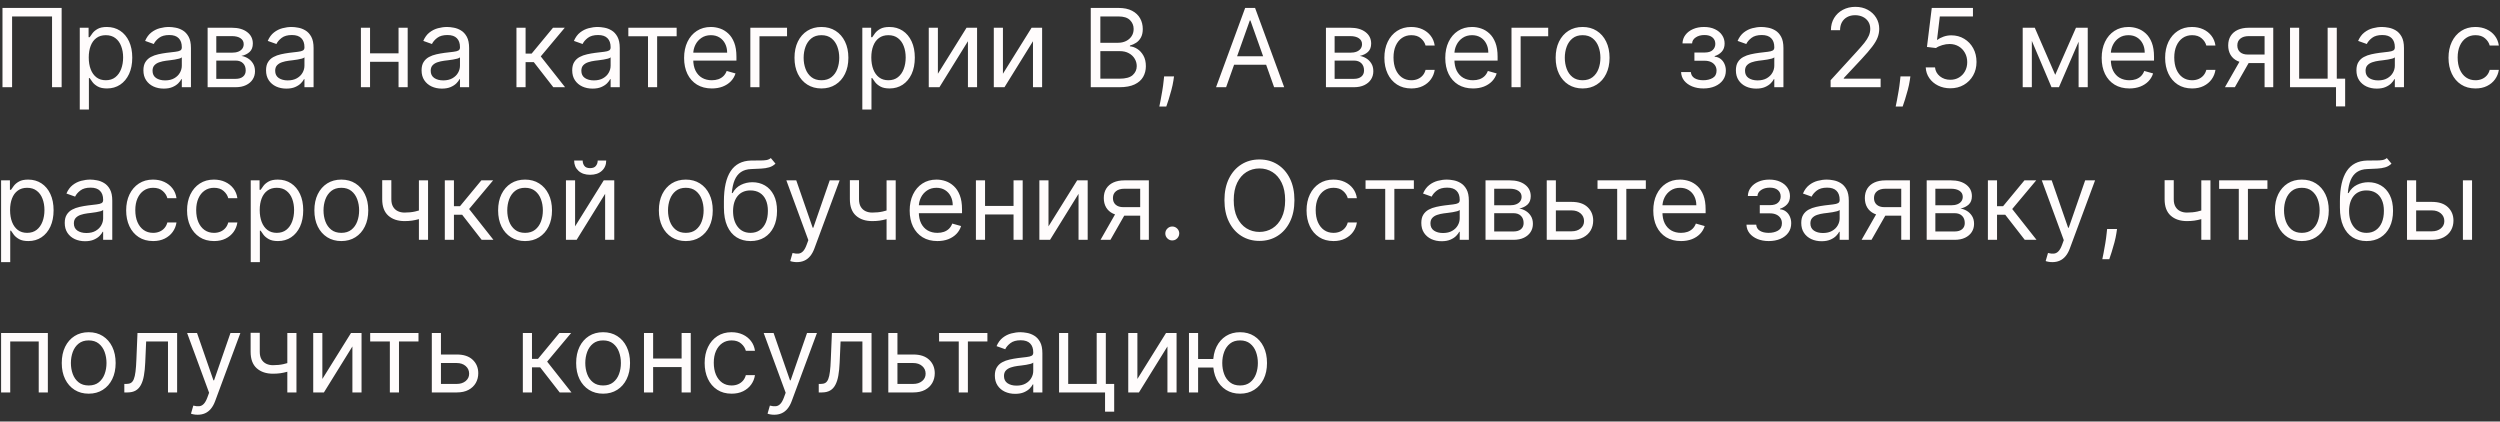 <?xml version="1.0" encoding="UTF-8"?> <svg xmlns="http://www.w3.org/2000/svg" width="344" height="58" viewBox="0 0 344 58" fill="none"><rect x="0" y="0" width="344" height="58" fill="#333333" stroke="none"/><path d="M8.482 1.091V12H7.161V2.263H1.663V12H0.342V1.091H8.482ZM10.976 15.068V3.818H12.19V5.118H12.339C12.432 4.976 12.56 4.795 12.723 4.575C12.89 4.351 13.128 4.152 13.437 3.978C13.749 3.8 14.172 3.712 14.704 3.712C15.393 3.712 16.001 3.884 16.526 4.228C17.052 4.573 17.462 5.061 17.757 5.693C18.051 6.325 18.199 7.071 18.199 7.93C18.199 8.797 18.051 9.548 17.757 10.184C17.462 10.816 17.053 11.306 16.532 11.654C16.009 11.998 15.408 12.171 14.726 12.171C14.2 12.171 13.779 12.084 13.463 11.909C13.147 11.732 12.904 11.531 12.734 11.307C12.563 11.08 12.432 10.892 12.339 10.743H12.233V15.068H10.976ZM12.212 7.909C12.212 8.527 12.302 9.072 12.483 9.544C12.664 10.013 12.929 10.381 13.277 10.647C13.625 10.91 14.051 11.041 14.555 11.041C15.081 11.041 15.519 10.903 15.871 10.626C16.226 10.345 16.492 9.969 16.67 9.496C16.851 9.021 16.942 8.491 16.942 7.909C16.942 7.334 16.853 6.815 16.675 6.354C16.501 5.888 16.237 5.521 15.882 5.251C15.53 4.978 15.088 4.841 14.555 4.841C14.044 4.841 13.614 4.971 13.266 5.23C12.918 5.485 12.655 5.844 12.478 6.306C12.3 6.764 12.212 7.298 12.212 7.909ZM22.524 12.192C22.006 12.192 21.535 12.094 21.113 11.899C20.69 11.7 20.354 11.414 20.106 11.041C19.857 10.665 19.733 10.21 19.733 9.678C19.733 9.209 19.825 8.829 20.01 8.538C20.195 8.243 20.441 8.012 20.75 7.845C21.059 7.678 21.4 7.554 21.773 7.472C22.149 7.387 22.528 7.32 22.908 7.27C23.405 7.206 23.808 7.158 24.117 7.126C24.429 7.091 24.657 7.032 24.799 6.95C24.944 6.869 25.017 6.727 25.017 6.524V6.482C25.017 5.956 24.873 5.548 24.585 5.256C24.301 4.965 23.87 4.82 23.291 4.82C22.691 4.82 22.22 4.951 21.88 5.214C21.539 5.477 21.299 5.757 21.16 6.055L19.967 5.629C20.18 5.132 20.464 4.745 20.82 4.468C21.178 4.188 21.569 3.992 21.991 3.882C22.418 3.768 22.837 3.712 23.248 3.712C23.511 3.712 23.813 3.744 24.154 3.808C24.498 3.868 24.831 3.994 25.15 4.186C25.473 4.377 25.741 4.667 25.954 5.054C26.168 5.441 26.274 5.96 26.274 6.609V12H25.017V10.892H24.953C24.868 11.07 24.726 11.26 24.527 11.462C24.328 11.664 24.064 11.837 23.733 11.979C23.403 12.121 23 12.192 22.524 12.192ZM22.716 11.062C23.213 11.062 23.632 10.965 23.973 10.77C24.317 10.574 24.577 10.322 24.751 10.013C24.928 9.704 25.017 9.379 25.017 9.038V7.888C24.964 7.952 24.846 8.01 24.665 8.064C24.488 8.113 24.282 8.158 24.047 8.197C23.817 8.232 23.591 8.264 23.371 8.293C23.154 8.317 22.979 8.339 22.844 8.357C22.517 8.399 22.212 8.468 21.927 8.564C21.647 8.657 21.42 8.797 21.246 8.985C21.075 9.17 20.99 9.422 20.99 9.741C20.99 10.178 21.151 10.508 21.475 10.732C21.801 10.952 22.215 11.062 22.716 11.062ZM28.569 12V3.818H31.914C32.794 3.818 33.494 4.017 34.012 4.415C34.531 4.812 34.79 5.338 34.79 5.991C34.79 6.489 34.643 6.874 34.348 7.147C34.053 7.417 33.675 7.6 33.213 7.696C33.515 7.739 33.808 7.845 34.092 8.016C34.38 8.186 34.618 8.42 34.806 8.719C34.994 9.013 35.088 9.376 35.088 9.805C35.088 10.224 34.982 10.599 34.769 10.929C34.556 11.26 34.25 11.521 33.853 11.712C33.455 11.904 32.979 12 32.425 12H28.569ZM29.762 10.849H32.425C32.858 10.849 33.197 10.746 33.443 10.54C33.688 10.335 33.81 10.054 33.81 9.699C33.81 9.276 33.688 8.944 33.443 8.703C33.197 8.458 32.858 8.335 32.425 8.335H29.762V10.849ZM29.762 7.249H31.914C32.251 7.249 32.541 7.202 32.782 7.11C33.023 7.014 33.208 6.879 33.336 6.705C33.467 6.528 33.533 6.318 33.533 6.077C33.533 5.732 33.389 5.462 33.102 5.267C32.814 5.068 32.418 4.969 31.914 4.969H29.762V7.249ZM39.399 12.192C38.881 12.192 38.41 12.094 37.987 11.899C37.565 11.7 37.229 11.414 36.981 11.041C36.732 10.665 36.608 10.21 36.608 9.678C36.608 9.209 36.7 8.829 36.885 8.538C37.069 8.243 37.316 8.012 37.625 7.845C37.934 7.678 38.275 7.554 38.648 7.472C39.024 7.387 39.403 7.32 39.783 7.27C40.28 7.206 40.683 7.158 40.992 7.126C41.304 7.091 41.532 7.032 41.674 6.95C41.819 6.869 41.892 6.727 41.892 6.524V6.482C41.892 5.956 41.748 5.548 41.461 5.256C41.176 4.965 40.745 4.82 40.166 4.82C39.566 4.82 39.095 4.951 38.755 5.214C38.414 5.477 38.174 5.757 38.035 6.055L36.842 5.629C37.055 5.132 37.339 4.745 37.694 4.468C38.053 4.188 38.444 3.992 38.866 3.882C39.292 3.768 39.712 3.712 40.123 3.712C40.386 3.712 40.688 3.744 41.029 3.808C41.373 3.868 41.706 3.994 42.025 4.186C42.348 4.377 42.616 4.667 42.83 5.054C43.042 5.441 43.149 5.96 43.149 6.609V12H41.892V10.892H41.828C41.743 11.07 41.601 11.26 41.402 11.462C41.203 11.664 40.938 11.837 40.608 11.979C40.278 12.121 39.875 12.192 39.399 12.192ZM39.591 11.062C40.088 11.062 40.507 10.965 40.848 10.77C41.192 10.574 41.452 10.322 41.626 10.013C41.803 9.704 41.892 9.379 41.892 9.038V7.888C41.839 7.952 41.721 8.01 41.54 8.064C41.363 8.113 41.157 8.158 40.922 8.197C40.692 8.232 40.466 8.264 40.246 8.293C40.029 8.317 39.854 8.339 39.719 8.357C39.392 8.399 39.087 8.468 38.803 8.564C38.522 8.657 38.295 8.797 38.121 8.985C37.95 9.17 37.865 9.422 37.865 9.741C37.865 10.178 38.026 10.508 38.35 10.732C38.676 10.952 39.09 11.062 39.591 11.062ZM55.138 7.334V8.506H50.621V7.334H55.138ZM50.919 3.818V12H49.662V3.818H50.919ZM56.097 3.818V12H54.84V3.818H56.097ZM60.8 12.192C60.282 12.192 59.811 12.094 59.389 11.899C58.966 11.7 58.631 11.414 58.382 11.041C58.133 10.665 58.009 10.21 58.009 9.678C58.009 9.209 58.102 8.829 58.286 8.538C58.471 8.243 58.718 8.012 59.027 7.845C59.336 7.678 59.676 7.554 60.049 7.472C60.426 7.387 60.804 7.32 61.184 7.27C61.681 7.206 62.084 7.158 62.393 7.126C62.706 7.091 62.933 7.032 63.075 6.95C63.221 6.869 63.293 6.727 63.293 6.524V6.482C63.293 5.956 63.15 5.548 62.862 5.256C62.578 4.965 62.146 4.82 61.568 4.82C60.967 4.82 60.497 4.951 60.156 5.214C59.815 5.477 59.575 5.757 59.437 6.055L58.244 5.629C58.457 5.132 58.741 4.745 59.096 4.468C59.455 4.188 59.845 3.992 60.268 3.882C60.694 3.768 61.113 3.712 61.525 3.712C61.788 3.712 62.09 3.744 62.43 3.808C62.775 3.868 63.107 3.994 63.426 4.186C63.75 4.377 64.018 4.667 64.231 5.054C64.444 5.441 64.55 5.96 64.55 6.609V12H63.293V10.892H63.229C63.144 11.07 63.002 11.26 62.803 11.462C62.604 11.664 62.34 11.837 62.01 11.979C61.679 12.121 61.276 12.192 60.8 12.192ZM60.992 11.062C61.489 11.062 61.908 10.965 62.249 10.77C62.594 10.574 62.853 10.322 63.027 10.013C63.205 9.704 63.293 9.379 63.293 9.038V7.888C63.24 7.952 63.123 8.01 62.942 8.064C62.764 8.113 62.558 8.158 62.324 8.197C62.093 8.232 61.867 8.264 61.647 8.293C61.431 8.317 61.255 8.339 61.12 8.357C60.793 8.399 60.488 8.468 60.204 8.564C59.923 8.657 59.696 8.797 59.522 8.985C59.352 9.17 59.266 9.422 59.266 9.741C59.266 10.178 59.428 10.508 59.751 10.732C60.078 10.952 60.492 11.062 60.992 11.062ZM71.064 12V3.818H72.321V7.376H73.152L76.092 3.818H77.711L74.409 7.76L77.754 12H76.135L73.45 8.548H72.321V12H71.064ZM81.528 12.192C81.01 12.192 80.539 12.094 80.116 11.899C79.694 11.7 79.358 11.414 79.11 11.041C78.861 10.665 78.737 10.21 78.737 9.678C78.737 9.209 78.829 8.829 79.014 8.538C79.198 8.243 79.445 8.012 79.754 7.845C80.063 7.678 80.404 7.554 80.777 7.472C81.153 7.387 81.531 7.32 81.912 7.27C82.409 7.206 82.812 7.158 83.121 7.126C83.433 7.091 83.66 7.032 83.802 6.95C83.948 6.869 84.021 6.727 84.021 6.524V6.482C84.021 5.956 83.877 5.548 83.589 5.256C83.305 4.965 82.874 4.82 82.295 4.82C81.695 4.82 81.224 4.951 80.883 5.214C80.543 5.477 80.303 5.757 80.164 6.055L78.971 5.629C79.184 5.132 79.468 4.745 79.823 4.468C80.182 4.188 80.573 3.992 80.995 3.882C81.421 3.768 81.841 3.712 82.252 3.712C82.515 3.712 82.817 3.744 83.158 3.808C83.502 3.868 83.834 3.994 84.154 4.186C84.477 4.377 84.745 4.667 84.958 5.054C85.171 5.441 85.278 5.96 85.278 6.609V12H84.021V10.892H83.957C83.872 11.07 83.73 11.26 83.531 11.462C83.332 11.664 83.067 11.837 82.737 11.979C82.407 12.121 82.004 12.192 81.528 12.192ZM81.72 11.062C82.217 11.062 82.636 10.965 82.977 10.77C83.321 10.574 83.581 10.322 83.754 10.013C83.932 9.704 84.021 9.379 84.021 9.038V7.888C83.968 7.952 83.85 8.01 83.669 8.064C83.492 8.113 83.286 8.158 83.051 8.197C82.821 8.232 82.595 8.264 82.375 8.293C82.158 8.317 81.983 8.339 81.848 8.357C81.521 8.399 81.216 8.468 80.931 8.564C80.651 8.657 80.424 8.797 80.25 8.985C80.079 9.17 79.994 9.422 79.994 9.741C79.994 10.178 80.156 10.508 80.479 10.732C80.805 10.952 81.219 11.062 81.72 11.062ZM86.459 4.99V3.818H93.107V4.99H90.422V12H89.165V4.99H86.459ZM97.946 12.171C97.158 12.171 96.478 11.996 95.906 11.648C95.338 11.297 94.899 10.807 94.59 10.178C94.285 9.546 94.132 8.811 94.132 7.973C94.132 7.135 94.285 6.396 94.59 5.757C94.899 5.114 95.329 4.614 95.879 4.255C96.433 3.893 97.08 3.712 97.818 3.712C98.245 3.712 98.665 3.783 99.081 3.925C99.496 4.067 99.874 4.298 100.215 4.617C100.556 4.933 100.828 5.352 101.03 5.874C101.233 6.396 101.334 7.039 101.334 7.803V8.335H95.027V7.249H100.056C100.056 6.787 99.963 6.375 99.779 6.013C99.597 5.651 99.338 5.365 99.001 5.155C98.667 4.946 98.273 4.841 97.818 4.841C97.318 4.841 96.884 4.965 96.519 5.214C96.156 5.459 95.878 5.778 95.682 6.173C95.487 6.567 95.389 6.989 95.389 7.44V8.165C95.389 8.783 95.496 9.306 95.709 9.736C95.926 10.162 96.226 10.487 96.609 10.711C96.993 10.931 97.438 11.041 97.946 11.041C98.276 11.041 98.575 10.995 98.841 10.903C99.111 10.807 99.344 10.665 99.539 10.477C99.734 10.285 99.885 10.047 99.992 9.763L101.206 10.104C101.078 10.516 100.863 10.878 100.562 11.19C100.26 11.499 99.887 11.741 99.443 11.915C98.999 12.085 98.5 12.171 97.946 12.171ZM108.296 3.818V4.99H104.503V12H103.246V3.818H108.296ZM113.03 12.171C112.291 12.171 111.643 11.995 111.086 11.643C110.532 11.291 110.099 10.8 109.786 10.168C109.477 9.536 109.323 8.797 109.323 7.952C109.323 7.099 109.477 6.355 109.786 5.72C110.099 5.084 110.532 4.591 111.086 4.239C111.643 3.887 112.291 3.712 113.03 3.712C113.769 3.712 114.415 3.887 114.969 4.239C115.527 4.591 115.96 5.084 116.269 5.72C116.581 6.355 116.737 7.099 116.737 7.952C116.737 8.797 116.581 9.536 116.269 10.168C115.96 10.8 115.527 11.291 114.969 11.643C114.415 11.995 113.769 12.171 113.03 12.171ZM113.03 11.041C113.591 11.041 114.053 10.897 114.415 10.61C114.777 10.322 115.045 9.944 115.219 9.475C115.393 9.006 115.48 8.499 115.48 7.952C115.48 7.405 115.393 6.895 115.219 6.423C115.045 5.951 114.777 5.569 114.415 5.278C114.053 4.987 113.591 4.841 113.03 4.841C112.469 4.841 112.007 4.987 111.645 5.278C111.283 5.569 111.015 5.951 110.841 6.423C110.667 6.895 110.58 7.405 110.58 7.952C110.58 8.499 110.667 9.006 110.841 9.475C111.015 9.944 111.283 10.322 111.645 10.61C112.007 10.897 112.469 11.041 113.03 11.041ZM118.656 15.068V3.818H119.871V5.118H120.02C120.112 4.976 120.24 4.795 120.404 4.575C120.57 4.351 120.808 4.152 121.117 3.978C121.43 3.8 121.852 3.712 122.385 3.712C123.074 3.712 123.681 3.884 124.207 4.228C124.732 4.573 125.143 5.061 125.437 5.693C125.732 6.325 125.879 7.071 125.879 7.93C125.879 8.797 125.732 9.548 125.437 10.184C125.143 10.816 124.734 11.306 124.212 11.654C123.69 11.998 123.088 12.171 122.406 12.171C121.881 12.171 121.46 12.084 121.144 11.909C120.828 11.732 120.585 11.531 120.414 11.307C120.244 11.08 120.112 10.892 120.02 10.743H119.914V15.068H118.656ZM119.892 7.909C119.892 8.527 119.983 9.072 120.164 9.544C120.345 10.013 120.61 10.381 120.958 10.647C121.306 10.91 121.732 11.041 122.236 11.041C122.762 11.041 123.2 10.903 123.552 10.626C123.907 10.345 124.173 9.969 124.351 9.496C124.532 9.021 124.622 8.491 124.622 7.909C124.622 7.334 124.534 6.815 124.356 6.354C124.182 5.888 123.917 5.521 123.562 5.251C123.211 4.978 122.769 4.841 122.236 4.841C121.725 4.841 121.295 4.971 120.947 5.23C120.599 5.485 120.336 5.844 120.159 6.306C119.981 6.764 119.892 7.298 119.892 7.909ZM129.054 10.146L132.996 3.818H134.445V12H133.188V5.672L129.267 12H127.797V3.818H129.054V10.146ZM138.004 10.146L141.946 3.818H143.395V12H142.138V5.672L138.217 12H136.747V3.818H138.004V10.146ZM150.087 12V1.091H153.901C154.661 1.091 155.287 1.222 155.781 1.485C156.275 1.744 156.642 2.094 156.884 2.534C157.125 2.971 157.246 3.456 157.246 3.989C157.246 4.457 157.162 4.844 156.995 5.15C156.832 5.455 156.615 5.697 156.346 5.874C156.079 6.052 155.79 6.183 155.477 6.268V6.375C155.811 6.396 156.147 6.513 156.484 6.727C156.821 6.94 157.104 7.245 157.331 7.643C157.558 8.04 157.672 8.527 157.672 9.102C157.672 9.649 157.548 10.141 157.299 10.578C157.05 11.015 156.658 11.361 156.122 11.617C155.586 11.872 154.888 12 154.028 12H150.087ZM151.408 10.828H154.028C154.891 10.828 155.504 10.661 155.866 10.327C156.232 9.99 156.415 9.582 156.415 9.102C156.415 8.733 156.321 8.392 156.132 8.08C155.944 7.763 155.676 7.511 155.328 7.323C154.98 7.131 154.568 7.036 154.092 7.036H151.408V10.828ZM151.408 5.885H153.858C154.256 5.885 154.614 5.807 154.934 5.651C155.257 5.494 155.513 5.274 155.701 4.99C155.893 4.706 155.989 4.372 155.989 3.989C155.989 3.509 155.822 3.103 155.488 2.769C155.154 2.431 154.625 2.263 153.901 2.263H151.408V5.885ZM161.547 10.508L161.462 11.084C161.401 11.489 161.309 11.922 161.185 12.383C161.064 12.845 160.938 13.28 160.807 13.689C160.675 14.097 160.567 14.422 160.482 14.663H159.523C159.569 14.436 159.629 14.136 159.704 13.763C159.779 13.39 159.853 12.973 159.928 12.511C160.006 12.053 160.07 11.585 160.119 11.105L160.183 10.508H161.547ZM168.713 12H167.328L171.334 1.091H172.697L176.703 12H175.318L172.058 2.817H171.973L168.713 12ZM169.224 7.739H174.807V8.911H169.224V7.739ZM182.45 12V3.818H185.796C186.676 3.818 187.376 4.017 187.894 4.415C188.413 4.812 188.672 5.338 188.672 5.991C188.672 6.489 188.525 6.874 188.23 7.147C187.935 7.417 187.557 7.6 187.095 7.696C187.397 7.739 187.69 7.845 187.974 8.016C188.262 8.186 188.5 8.42 188.688 8.719C188.876 9.013 188.97 9.376 188.97 9.805C188.97 10.224 188.864 10.599 188.651 10.929C188.438 11.26 188.132 11.521 187.734 11.712C187.337 11.904 186.861 12 186.307 12H182.45ZM183.644 10.849H186.307C186.74 10.849 187.079 10.746 187.324 10.54C187.569 10.335 187.692 10.054 187.692 9.699C187.692 9.276 187.569 8.944 187.324 8.703C187.079 8.458 186.74 8.335 186.307 8.335H183.644V10.849ZM183.644 7.249H185.796C186.133 7.249 186.422 7.202 186.664 7.11C186.905 7.014 187.09 6.879 187.218 6.705C187.349 6.528 187.415 6.318 187.415 6.077C187.415 5.732 187.271 5.462 186.983 5.267C186.696 5.068 186.3 4.969 185.796 4.969H183.644V7.249ZM194.197 12.171C193.43 12.171 192.77 11.989 192.216 11.627C191.662 11.265 191.235 10.766 190.937 10.13C190.639 9.495 190.49 8.768 190.49 7.952C190.49 7.121 190.642 6.387 190.948 5.752C191.257 5.113 191.686 4.614 192.237 4.255C192.791 3.893 193.437 3.712 194.176 3.712C194.751 3.712 195.27 3.818 195.731 4.031C196.193 4.244 196.571 4.543 196.866 4.926C197.161 5.31 197.343 5.757 197.414 6.268H196.157C196.061 5.896 195.848 5.565 195.518 5.278C195.191 4.987 194.751 4.841 194.197 4.841C193.707 4.841 193.277 4.969 192.908 5.224C192.542 5.477 192.256 5.833 192.05 6.295C191.848 6.753 191.747 7.291 191.747 7.909C191.747 8.541 191.846 9.092 192.045 9.56C192.248 10.029 192.532 10.393 192.897 10.652C193.267 10.912 193.7 11.041 194.197 11.041C194.524 11.041 194.82 10.984 195.087 10.871C195.353 10.757 195.578 10.594 195.763 10.381C195.948 10.168 196.079 9.912 196.157 9.614H197.414C197.343 10.097 197.168 10.532 196.887 10.919C196.61 11.302 196.243 11.608 195.784 11.835C195.33 12.059 194.801 12.171 194.197 12.171ZM202.683 12.171C201.894 12.171 201.214 11.996 200.642 11.648C200.074 11.297 199.636 10.807 199.327 10.178C199.021 9.546 198.869 8.811 198.869 7.973C198.869 7.135 199.021 6.396 199.327 5.757C199.636 5.114 200.065 4.614 200.616 4.255C201.17 3.893 201.816 3.712 202.555 3.712C202.981 3.712 203.402 3.783 203.817 3.925C204.233 4.067 204.611 4.298 204.952 4.617C205.293 4.933 205.564 5.352 205.767 5.874C205.969 6.396 206.07 7.039 206.07 7.803V8.335H199.763V7.249H204.792C204.792 6.787 204.7 6.375 204.515 6.013C204.334 5.651 204.075 5.365 203.737 5.155C203.403 4.946 203.009 4.841 202.555 4.841C202.054 4.841 201.621 4.965 201.255 5.214C200.893 5.459 200.614 5.778 200.419 6.173C200.223 6.567 200.126 6.989 200.126 7.44V8.165C200.126 8.783 200.232 9.306 200.445 9.736C200.662 10.162 200.962 10.487 201.346 10.711C201.729 10.931 202.175 11.041 202.683 11.041C203.013 11.041 203.311 10.995 203.577 10.903C203.847 10.807 204.08 10.665 204.275 10.477C204.471 10.285 204.621 10.047 204.728 9.763L205.942 10.104C205.815 10.516 205.6 10.878 205.298 11.19C204.996 11.499 204.623 11.741 204.179 11.915C203.735 12.085 203.237 12.171 202.683 12.171ZM213.032 3.818V4.99H209.24V12H207.983V3.818H213.032ZM217.766 12.171C217.028 12.171 216.38 11.995 215.822 11.643C215.268 11.291 214.835 10.8 214.522 10.168C214.214 9.536 214.059 8.797 214.059 7.952C214.059 7.099 214.214 6.355 214.522 5.72C214.835 5.084 215.268 4.591 215.822 4.239C216.38 3.887 217.028 3.712 217.766 3.712C218.505 3.712 219.151 3.887 219.705 4.239C220.263 4.591 220.696 5.084 221.005 5.72C221.318 6.355 221.474 7.099 221.474 7.952C221.474 8.797 221.318 9.536 221.005 10.168C220.696 10.8 220.263 11.291 219.705 11.643C219.151 11.995 218.505 12.171 217.766 12.171ZM217.766 11.041C218.328 11.041 218.789 10.897 219.151 10.61C219.514 10.322 219.782 9.944 219.956 9.475C220.13 9.006 220.217 8.499 220.217 7.952C220.217 7.405 220.13 6.895 219.956 6.423C219.782 5.951 219.514 5.569 219.151 5.278C218.789 4.987 218.328 4.841 217.766 4.841C217.205 4.841 216.744 4.987 216.381 5.278C216.019 5.569 215.751 5.951 215.577 6.423C215.403 6.895 215.316 7.405 215.316 7.952C215.316 8.499 215.403 9.006 215.577 9.475C215.751 9.944 216.019 10.322 216.381 10.61C216.744 10.897 217.205 11.041 217.766 11.041ZM231.319 9.912H232.661C232.69 10.281 232.857 10.562 233.162 10.754C233.471 10.945 233.872 11.041 234.366 11.041C234.87 11.041 235.301 10.938 235.66 10.732C236.019 10.523 236.198 10.185 236.198 9.72C236.198 9.447 236.131 9.209 235.996 9.006C235.861 8.8 235.671 8.641 235.426 8.527C235.181 8.413 234.891 8.357 234.558 8.357H233.151V7.227H234.558C235.058 7.227 235.428 7.114 235.665 6.886C235.907 6.659 236.028 6.375 236.028 6.034C236.028 5.668 235.898 5.375 235.639 5.155C235.38 4.931 235.012 4.82 234.536 4.82C234.057 4.82 233.657 4.928 233.338 5.145C233.018 5.358 232.849 5.633 232.832 5.97H231.511C231.525 5.53 231.66 5.141 231.915 4.804C232.171 4.463 232.519 4.196 232.96 4.005C233.4 3.809 233.904 3.712 234.472 3.712C235.048 3.712 235.547 3.813 235.969 4.015C236.395 4.214 236.724 4.486 236.955 4.83C237.189 5.171 237.306 5.558 237.306 5.991C237.306 6.453 237.176 6.826 236.917 7.11C236.658 7.394 236.333 7.597 235.942 7.717V7.803C236.251 7.824 236.52 7.923 236.747 8.101C236.978 8.275 237.157 8.504 237.285 8.788C237.413 9.069 237.477 9.379 237.477 9.72C237.477 10.217 237.343 10.651 237.077 11.02C236.811 11.386 236.445 11.67 235.98 11.872C235.515 12.071 234.984 12.171 234.387 12.171C233.808 12.171 233.29 12.076 232.832 11.888C232.374 11.696 232.01 11.432 231.74 11.095C231.473 10.754 231.333 10.359 231.319 9.912ZM241.65 12.192C241.132 12.192 240.661 12.094 240.238 11.899C239.816 11.7 239.48 11.414 239.232 11.041C238.983 10.665 238.859 10.21 238.859 9.678C238.859 9.209 238.951 8.829 239.136 8.538C239.32 8.243 239.567 8.012 239.876 7.845C240.185 7.678 240.526 7.554 240.899 7.472C241.275 7.387 241.654 7.32 242.034 7.27C242.531 7.206 242.934 7.158 243.243 7.126C243.555 7.091 243.782 7.032 243.925 6.95C244.07 6.869 244.143 6.727 244.143 6.524V6.482C244.143 5.956 243.999 5.548 243.711 5.256C243.427 4.965 242.996 4.82 242.417 4.82C241.817 4.82 241.346 4.951 241.006 5.214C240.665 5.477 240.425 5.757 240.286 6.055L239.093 5.629C239.306 5.132 239.59 4.745 239.945 4.468C240.304 4.188 240.695 3.992 241.117 3.882C241.544 3.768 241.963 3.712 242.374 3.712C242.637 3.712 242.939 3.744 243.28 3.808C243.624 3.868 243.956 3.994 244.276 4.186C244.599 4.377 244.867 4.667 245.08 5.054C245.294 5.441 245.4 5.96 245.4 6.609V12H244.143V10.892H244.079C243.994 11.07 243.852 11.26 243.653 11.462C243.454 11.664 243.189 11.837 242.859 11.979C242.529 12.121 242.126 12.192 241.65 12.192ZM241.842 11.062C242.339 11.062 242.758 10.965 243.099 10.77C243.443 10.574 243.703 10.322 243.877 10.013C244.054 9.704 244.143 9.379 244.143 9.038V7.888C244.09 7.952 243.972 8.01 243.791 8.064C243.614 8.113 243.408 8.158 243.173 8.197C242.943 8.232 242.717 8.264 242.497 8.293C242.28 8.317 242.105 8.339 241.97 8.357C241.643 8.399 241.338 8.468 241.053 8.564C240.773 8.657 240.546 8.797 240.372 8.985C240.201 9.17 240.116 9.422 240.116 9.741C240.116 10.178 240.278 10.508 240.601 10.732C240.927 10.952 241.341 11.062 241.842 11.062ZM251.892 12V11.041L255.493 7.099C255.915 6.638 256.263 6.237 256.537 5.896C256.81 5.551 257.013 5.228 257.144 4.926C257.279 4.621 257.347 4.301 257.347 3.967C257.347 3.584 257.254 3.252 257.07 2.971C256.888 2.691 256.64 2.474 256.324 2.321C256.008 2.169 255.653 2.092 255.258 2.092C254.839 2.092 254.474 2.179 254.161 2.353C253.852 2.524 253.612 2.763 253.442 3.072C253.275 3.381 253.192 3.744 253.192 4.159H251.935C251.935 3.52 252.082 2.959 252.377 2.476C252.671 1.993 253.073 1.616 253.581 1.347C254.092 1.077 254.665 0.942 255.301 0.942C255.94 0.942 256.507 1.077 257 1.347C257.494 1.616 257.881 1.98 258.161 2.439C258.442 2.897 258.582 3.406 258.582 3.967C258.582 4.369 258.509 4.761 258.364 5.145C258.222 5.524 257.973 5.949 257.618 6.418C257.267 6.883 256.778 7.451 256.153 8.122L253.703 10.743V10.828H258.774V12H251.892ZM262.87 10.508L262.785 11.084C262.725 11.489 262.632 11.922 262.508 12.383C262.387 12.845 262.261 13.28 262.13 13.689C261.998 14.097 261.89 14.422 261.805 14.663H260.846C260.892 14.436 260.953 14.136 261.027 13.763C261.102 13.39 261.176 12.973 261.251 12.511C261.329 12.053 261.393 11.585 261.443 11.105L261.507 10.508H262.87ZM268.367 12.149C267.742 12.149 267.18 12.025 266.679 11.776C266.178 11.528 265.777 11.187 265.475 10.754C265.173 10.32 265.008 9.827 264.98 9.273H266.258C266.308 9.766 266.532 10.175 266.929 10.498C267.331 10.818 267.81 10.977 268.367 10.977C268.815 10.977 269.213 10.873 269.561 10.663C269.912 10.454 270.187 10.166 270.386 9.8C270.589 9.431 270.69 9.013 270.69 8.548C270.69 8.072 270.585 7.648 270.376 7.275C270.17 6.899 269.886 6.602 269.523 6.386C269.161 6.169 268.747 6.059 268.282 6.055C267.948 6.052 267.606 6.103 267.254 6.21C266.903 6.313 266.613 6.446 266.386 6.609L265.15 6.46L265.811 1.091H271.478V2.263H266.919L266.535 5.48H266.599C266.823 5.303 267.103 5.155 267.441 5.038C267.778 4.921 268.13 4.862 268.495 4.862C269.163 4.862 269.758 5.022 270.28 5.342C270.805 5.658 271.217 6.091 271.516 6.641C271.817 7.192 271.968 7.82 271.968 8.527C271.968 9.223 271.812 9.844 271.5 10.391C271.191 10.935 270.764 11.364 270.221 11.68C269.678 11.993 269.06 12.149 268.367 12.149ZM282.799 10.296L285.654 3.818H286.847L283.31 12H282.287L278.814 3.818H279.986L282.799 10.296ZM279.581 3.818V12H278.324V3.818H279.581ZM286.016 12V3.818H287.273V12H286.016ZM293.005 12.171C292.216 12.171 291.536 11.996 290.965 11.648C290.396 11.297 289.958 10.807 289.649 10.178C289.344 9.546 289.191 8.811 289.191 7.973C289.191 7.135 289.344 6.396 289.649 5.757C289.958 5.114 290.388 4.614 290.938 4.255C291.492 3.893 292.138 3.712 292.877 3.712C293.303 3.712 293.724 3.783 294.139 3.925C294.555 4.067 294.933 4.298 295.274 4.617C295.615 4.933 295.887 5.352 296.089 5.874C296.291 6.396 296.393 7.039 296.393 7.803V8.335H290.086V7.249H295.114C295.114 6.787 295.022 6.375 294.837 6.013C294.656 5.651 294.397 5.365 294.059 5.155C293.726 4.946 293.331 4.841 292.877 4.841C292.376 4.841 291.943 4.965 291.577 5.214C291.215 5.459 290.936 5.778 290.741 6.173C290.546 6.567 290.448 6.989 290.448 7.44V8.165C290.448 8.783 290.555 9.306 290.768 9.736C290.984 10.162 291.284 10.487 291.668 10.711C292.051 10.931 292.497 11.041 293.005 11.041C293.335 11.041 293.633 10.995 293.9 10.903C294.17 10.807 294.402 10.665 294.597 10.477C294.793 10.285 294.944 10.047 295.05 9.763L296.265 10.104C296.137 10.516 295.922 10.878 295.62 11.19C295.318 11.499 294.945 11.741 294.502 11.915C294.058 12.085 293.559 12.171 293.005 12.171ZM301.629 12.171C300.862 12.171 300.201 11.989 299.647 11.627C299.093 11.265 298.667 10.766 298.369 10.13C298.07 9.495 297.921 8.768 297.921 7.952C297.921 7.121 298.074 6.387 298.379 5.752C298.688 5.113 299.118 4.614 299.669 4.255C300.222 3.893 300.869 3.712 301.607 3.712C302.183 3.712 302.701 3.818 303.163 4.031C303.624 4.244 304.003 4.543 304.297 4.926C304.592 5.31 304.775 5.757 304.846 6.268H303.589C303.493 5.896 303.28 5.565 302.95 5.278C302.623 4.987 302.183 4.841 301.629 4.841C301.139 4.841 300.709 4.969 300.34 5.224C299.974 5.477 299.688 5.833 299.482 6.295C299.28 6.753 299.178 7.291 299.178 7.909C299.178 8.541 299.278 9.092 299.477 9.56C299.679 10.029 299.963 10.393 300.329 10.652C300.698 10.912 301.132 11.041 301.629 11.041C301.955 11.041 302.252 10.984 302.518 10.871C302.785 10.757 303.01 10.594 303.195 10.381C303.379 10.168 303.511 9.912 303.589 9.614H304.846C304.775 10.097 304.599 10.532 304.319 10.919C304.042 11.302 303.674 11.608 303.216 11.835C302.762 12.059 302.232 12.171 301.629 12.171ZM311.606 12V4.969H309.432C308.942 4.969 308.557 5.082 308.276 5.31C307.996 5.537 307.856 5.849 307.856 6.247C307.856 6.638 307.982 6.945 308.234 7.169C308.49 7.392 308.839 7.504 309.283 7.504H311.925V8.676H309.283C308.729 8.676 308.252 8.578 307.85 8.383C307.449 8.188 307.14 7.909 306.923 7.547C306.707 7.181 306.599 6.748 306.599 6.247C306.599 5.743 306.712 5.31 306.939 4.947C307.167 4.585 307.492 4.306 307.914 4.111C308.34 3.916 308.846 3.818 309.432 3.818H312.799V12H311.606ZM306.151 12L308.474 7.93H309.837L307.515 12H306.151ZM321.541 3.818V10.828H322.692V14.642H321.435V12H315.107V3.818H316.364V10.828H320.284V3.818H321.541ZM327.036 12.192C326.517 12.192 326.047 12.094 325.624 11.899C325.202 11.7 324.866 11.414 324.617 11.041C324.369 10.665 324.245 10.21 324.245 9.678C324.245 9.209 324.337 8.829 324.522 8.538C324.706 8.243 324.953 8.012 325.262 7.845C325.571 7.678 325.912 7.554 326.285 7.472C326.661 7.387 327.039 7.32 327.419 7.27C327.916 7.206 328.32 7.158 328.628 7.126C328.941 7.091 329.168 7.032 329.31 6.95C329.456 6.869 329.529 6.727 329.529 6.524V6.482C329.529 5.956 329.385 5.548 329.097 5.256C328.813 4.965 328.382 4.82 327.803 4.82C327.203 4.82 326.732 4.951 326.391 5.214C326.05 5.477 325.811 5.757 325.672 6.055L324.479 5.629C324.692 5.132 324.976 4.745 325.331 4.468C325.69 4.188 326.081 3.992 326.503 3.882C326.929 3.768 327.348 3.712 327.76 3.712C328.023 3.712 328.325 3.744 328.666 3.808C329.01 3.868 329.342 3.994 329.662 4.186C329.985 4.377 330.253 4.667 330.466 5.054C330.679 5.441 330.786 5.96 330.786 6.609V12H329.529V10.892H329.465C329.38 11.07 329.237 11.26 329.039 11.462C328.84 11.664 328.575 11.837 328.245 11.979C327.915 12.121 327.512 12.192 327.036 12.192ZM327.228 11.062C327.725 11.062 328.144 10.965 328.485 10.77C328.829 10.574 329.088 10.322 329.262 10.013C329.44 9.704 329.529 9.379 329.529 9.038V7.888C329.475 7.952 329.358 8.01 329.177 8.064C329 8.113 328.794 8.158 328.559 8.197C328.328 8.232 328.103 8.264 327.883 8.293C327.666 8.317 327.49 8.339 327.355 8.357C327.029 8.399 326.723 8.468 326.439 8.564C326.159 8.657 325.931 8.797 325.757 8.985C325.587 9.17 325.502 9.422 325.502 9.741C325.502 10.178 325.663 10.508 325.986 10.732C326.313 10.952 326.727 11.062 327.228 11.062ZM340.623 12.171C339.856 12.171 339.195 11.989 338.641 11.627C338.087 11.265 337.661 10.766 337.363 10.13C337.065 9.495 336.915 8.768 336.915 7.952C336.915 7.121 337.068 6.387 337.374 5.752C337.683 5.113 338.112 4.614 338.663 4.255C339.217 3.893 339.863 3.712 340.602 3.712C341.177 3.712 341.695 3.818 342.157 4.031C342.619 4.244 342.997 4.543 343.292 4.926C343.586 5.31 343.769 5.757 343.84 6.268H342.583C342.487 5.896 342.274 5.565 341.944 5.278C341.617 4.987 341.177 4.841 340.623 4.841C340.133 4.841 339.703 4.969 339.334 5.224C338.968 5.477 338.682 5.833 338.476 6.295C338.274 6.753 338.173 7.291 338.173 7.909C338.173 8.541 338.272 9.092 338.471 9.56C338.673 10.029 338.957 10.393 339.323 10.652C339.692 10.912 340.126 11.041 340.623 11.041C340.95 11.041 341.246 10.984 341.512 10.871C341.779 10.757 342.004 10.594 342.189 10.381C342.374 10.168 342.505 9.912 342.583 9.614H343.84C343.769 10.097 343.593 10.532 343.313 10.919C343.036 11.302 342.668 11.608 342.21 11.835C341.756 12.059 341.227 12.171 340.623 12.171ZM0.151 36.068V24.818H1.365V26.118H1.514C1.607 25.976 1.734 25.795 1.898 25.575C2.065 25.351 2.303 25.152 2.612 24.978C2.924 24.8 3.347 24.712 3.879 24.712C4.568 24.712 5.175 24.884 5.701 25.228C6.227 25.573 6.637 26.061 6.931 26.693C7.226 27.325 7.374 28.071 7.374 28.93C7.374 29.797 7.226 30.548 6.931 31.184C6.637 31.816 6.228 32.306 5.706 32.654C5.184 32.998 4.582 33.17 3.901 33.17C3.375 33.17 2.954 33.084 2.638 32.909C2.322 32.732 2.079 32.531 1.908 32.307C1.738 32.08 1.607 31.892 1.514 31.743H1.408V36.068H0.151ZM1.386 28.909C1.386 29.527 1.477 30.072 1.658 30.544C1.839 31.013 2.104 31.381 2.452 31.647C2.8 31.91 3.226 32.041 3.73 32.041C4.256 32.041 4.694 31.903 5.046 31.626C5.401 31.345 5.667 30.969 5.845 30.496C6.026 30.021 6.116 29.491 6.116 28.909C6.116 28.334 6.028 27.815 5.85 27.354C5.676 26.889 5.412 26.521 5.056 26.251C4.705 25.978 4.263 25.841 3.73 25.841C3.219 25.841 2.789 25.971 2.441 26.23C2.093 26.485 1.83 26.844 1.653 27.306C1.475 27.764 1.386 28.298 1.386 28.909ZM11.699 33.192C11.18 33.192 10.71 33.094 10.287 32.899C9.865 32.7 9.529 32.414 9.281 32.041C9.032 31.665 8.908 31.21 8.908 30.678C8.908 30.209 9 29.829 9.185 29.538C9.369 29.243 9.616 29.012 9.925 28.845C10.234 28.678 10.575 28.554 10.948 28.472C11.324 28.387 11.702 28.32 12.082 28.27C12.579 28.206 12.983 28.158 13.291 28.126C13.604 28.091 13.831 28.032 13.973 27.95C14.119 27.869 14.192 27.727 14.192 27.524V27.482C14.192 26.956 14.048 26.548 13.76 26.256C13.476 25.965 13.045 25.82 12.466 25.82C11.866 25.82 11.395 25.951 11.054 26.214C10.713 26.477 10.474 26.757 10.335 27.055L9.142 26.629C9.355 26.132 9.639 25.745 9.994 25.468C10.353 25.188 10.744 24.992 11.166 24.882C11.592 24.768 12.011 24.712 12.423 24.712C12.686 24.712 12.988 24.744 13.329 24.808C13.673 24.868 14.005 24.994 14.325 25.186C14.648 25.378 14.916 25.667 15.129 26.054C15.342 26.441 15.449 26.959 15.449 27.609V33H14.192V31.892H14.128C14.043 32.07 13.901 32.26 13.702 32.462C13.503 32.664 13.238 32.837 12.908 32.979C12.578 33.121 12.175 33.192 11.699 33.192ZM11.891 32.062C12.388 32.062 12.807 31.965 13.148 31.77C13.492 31.574 13.751 31.322 13.925 31.013C14.103 30.704 14.192 30.379 14.192 30.038V28.888C14.139 28.952 14.021 29.01 13.84 29.064C13.663 29.113 13.457 29.158 13.222 29.197C12.992 29.232 12.766 29.264 12.546 29.293C12.329 29.317 12.153 29.339 12.018 29.357C11.692 29.399 11.386 29.468 11.102 29.564C10.822 29.657 10.595 29.797 10.421 29.985C10.25 30.17 10.165 30.422 10.165 30.741C10.165 31.178 10.326 31.509 10.649 31.732C10.976 31.952 11.39 32.062 11.891 32.062ZM21.067 33.17C20.3 33.17 19.64 32.989 19.086 32.627C18.532 32.265 18.106 31.766 17.807 31.13C17.509 30.495 17.36 29.768 17.36 28.952C17.36 28.121 17.512 27.387 17.818 26.752C18.127 26.113 18.557 25.614 19.107 25.255C19.661 24.893 20.307 24.712 21.046 24.712C21.621 24.712 22.14 24.818 22.601 25.031C23.063 25.244 23.441 25.543 23.736 25.926C24.031 26.31 24.213 26.757 24.285 27.268H23.027C22.932 26.896 22.718 26.565 22.388 26.278C22.061 25.986 21.621 25.841 21.067 25.841C20.577 25.841 20.148 25.969 19.778 26.224C19.412 26.477 19.127 26.834 18.921 27.295C18.718 27.753 18.617 28.291 18.617 28.909C18.617 29.541 18.716 30.092 18.915 30.56C19.118 31.029 19.402 31.393 19.767 31.652C20.137 31.912 20.57 32.041 21.067 32.041C21.394 32.041 21.69 31.984 21.957 31.871C22.223 31.757 22.449 31.594 22.633 31.381C22.818 31.168 22.949 30.912 23.027 30.614H24.285C24.213 31.097 24.038 31.532 23.757 31.919C23.48 32.302 23.113 32.608 22.655 32.835C22.2 33.059 21.671 33.17 21.067 33.17ZM29.446 33.17C28.679 33.17 28.019 32.989 27.465 32.627C26.911 32.265 26.485 31.766 26.186 31.13C25.888 30.495 25.739 29.768 25.739 28.952C25.739 28.121 25.891 27.387 26.197 26.752C26.506 26.113 26.936 25.614 27.486 25.255C28.04 24.893 28.686 24.712 29.425 24.712C30 24.712 30.519 24.818 30.98 25.031C31.442 25.244 31.82 25.543 32.115 25.926C32.41 26.31 32.592 26.757 32.663 27.268H31.406C31.311 26.896 31.097 26.565 30.767 26.278C30.44 25.986 30 25.841 29.446 25.841C28.956 25.841 28.526 25.969 28.157 26.224C27.791 26.477 27.505 26.834 27.299 27.295C27.097 27.753 26.996 28.291 26.996 28.909C26.996 29.541 27.095 30.092 27.294 30.56C27.497 31.029 27.781 31.393 28.146 31.652C28.516 31.912 28.949 32.041 29.446 32.041C29.773 32.041 30.069 31.984 30.336 31.871C30.602 31.757 30.828 31.594 31.012 31.381C31.197 31.168 31.328 30.912 31.406 30.614H32.663C32.592 31.097 32.417 31.532 32.136 31.919C31.859 32.302 31.492 32.608 31.034 32.835C30.579 33.059 30.05 33.17 29.446 33.17ZM34.501 36.068V24.818H35.716V26.118H35.865C35.957 25.976 36.085 25.795 36.248 25.575C36.415 25.351 36.653 25.152 36.962 24.978C37.275 24.8 37.697 24.712 38.23 24.712C38.919 24.712 39.526 24.884 40.052 25.228C40.577 25.573 40.987 26.061 41.282 26.693C41.577 27.325 41.724 28.071 41.724 28.93C41.724 29.797 41.577 30.548 41.282 31.184C40.987 31.816 40.579 32.306 40.057 32.654C39.535 32.998 38.933 33.17 38.251 33.17C37.726 33.17 37.305 33.084 36.989 32.909C36.673 32.732 36.429 32.531 36.259 32.307C36.089 32.08 35.957 31.892 35.865 31.743H35.758V36.068H34.501ZM35.737 28.909C35.737 29.527 35.828 30.072 36.009 30.544C36.19 31.013 36.454 31.381 36.802 31.647C37.15 31.91 37.576 32.041 38.081 32.041C38.606 32.041 39.045 31.903 39.396 31.626C39.752 31.345 40.018 30.969 40.195 30.496C40.377 30.021 40.467 29.491 40.467 28.909C40.467 28.334 40.378 27.815 40.201 27.354C40.027 26.889 39.762 26.521 39.407 26.251C39.056 25.978 38.613 25.841 38.081 25.841C37.569 25.841 37.14 25.971 36.792 26.23C36.444 26.485 36.181 26.844 36.003 27.306C35.826 27.764 35.737 28.298 35.737 28.909ZM46.966 33.17C46.227 33.17 45.579 32.995 45.021 32.643C44.467 32.291 44.034 31.8 43.722 31.168C43.413 30.535 43.258 29.797 43.258 28.952C43.258 28.099 43.413 27.355 43.722 26.72C44.034 26.084 44.467 25.591 45.021 25.239C45.579 24.887 46.227 24.712 46.966 24.712C47.704 24.712 48.351 24.887 48.905 25.239C49.462 25.591 49.895 26.084 50.204 26.72C50.517 27.355 50.673 28.099 50.673 28.952C50.673 29.797 50.517 30.535 50.204 31.168C49.895 31.8 49.462 32.291 48.905 32.643C48.351 32.995 47.704 33.17 46.966 33.17ZM46.966 32.041C47.527 32.041 47.988 31.897 48.351 31.61C48.713 31.322 48.981 30.944 49.155 30.475C49.329 30.006 49.416 29.499 49.416 28.952C49.416 28.405 49.329 27.895 49.155 27.423C48.981 26.951 48.713 26.569 48.351 26.278C47.988 25.986 47.527 25.841 46.966 25.841C46.405 25.841 45.943 25.986 45.581 26.278C45.218 26.569 44.95 26.951 44.776 27.423C44.602 27.895 44.515 28.405 44.515 28.952C44.515 29.499 44.602 30.006 44.776 30.475C44.95 30.944 45.218 31.322 45.581 31.61C45.943 31.897 46.405 32.041 46.966 32.041ZM58.899 24.818V33H57.642V24.818H58.899ZM58.409 28.717V29.889C58.125 29.996 57.842 30.09 57.562 30.172C57.281 30.25 56.986 30.312 56.678 30.358C56.369 30.401 56.029 30.422 55.66 30.422C54.733 30.422 53.989 30.172 53.428 29.671C52.871 29.17 52.592 28.419 52.592 27.418V24.797H53.849V27.418C53.849 27.837 53.929 28.181 54.089 28.451C54.249 28.721 54.465 28.922 54.739 29.053C55.012 29.184 55.319 29.25 55.66 29.25C56.193 29.25 56.674 29.202 57.104 29.106C57.537 29.007 57.972 28.877 58.409 28.717ZM61.205 33V24.818H62.462V28.376H63.293L66.234 24.818H67.853L64.55 28.76L67.896 33H66.276L63.592 29.548H62.462V33H61.205ZM72.249 33.17C71.51 33.17 70.862 32.995 70.305 32.643C69.751 32.291 69.317 31.8 69.005 31.168C68.696 30.535 68.541 29.797 68.541 28.952C68.541 28.099 68.696 27.355 69.005 26.72C69.317 26.084 69.751 25.591 70.305 25.239C70.862 24.887 71.51 24.712 72.249 24.712C72.987 24.712 73.634 24.887 74.188 25.239C74.745 25.591 75.178 26.084 75.487 26.72C75.8 27.355 75.956 28.099 75.956 28.952C75.956 29.797 75.8 30.535 75.487 31.168C75.178 31.8 74.745 32.291 74.188 32.643C73.634 32.995 72.987 33.17 72.249 33.17ZM72.249 32.041C72.81 32.041 73.272 31.897 73.634 31.61C73.996 31.322 74.264 30.944 74.438 30.475C74.612 30.006 74.699 29.499 74.699 28.952C74.699 28.405 74.612 27.895 74.438 27.423C74.264 26.951 73.996 26.569 73.634 26.278C73.272 25.986 72.81 25.841 72.249 25.841C71.688 25.841 71.226 25.986 70.864 26.278C70.502 26.569 70.234 26.951 70.06 27.423C69.886 27.895 69.799 28.405 69.799 28.952C69.799 29.499 69.886 30.006 70.06 30.475C70.234 30.944 70.502 31.322 70.864 31.61C71.226 31.897 71.688 32.041 72.249 32.041ZM79.132 31.146L83.074 24.818H84.523V33H83.266V26.672L79.345 33H77.875V24.818H79.132V31.146ZM82.243 22.091H83.415C83.415 22.666 83.216 23.137 82.818 23.503C82.421 23.868 81.881 24.051 81.199 24.051C80.528 24.051 79.993 23.868 79.596 23.503C79.201 23.137 79.004 22.666 79.004 22.091H80.176C80.176 22.368 80.253 22.611 80.405 22.821C80.562 23.03 80.826 23.135 81.199 23.135C81.572 23.135 81.838 23.03 81.998 22.821C82.161 22.611 82.243 22.368 82.243 22.091ZM94.368 33.17C93.629 33.17 92.981 32.995 92.424 32.643C91.87 32.291 91.436 31.8 91.124 31.168C90.815 30.535 90.661 29.797 90.661 28.952C90.661 28.099 90.815 27.355 91.124 26.72C91.436 26.084 91.87 25.591 92.424 25.239C92.981 24.887 93.629 24.712 94.368 24.712C95.107 24.712 95.753 24.887 96.307 25.239C96.864 25.591 97.298 26.084 97.607 26.72C97.919 27.355 98.075 28.099 98.075 28.952C98.075 29.797 97.919 30.535 97.607 31.168C97.298 31.8 96.864 32.291 96.307 32.643C95.753 32.995 95.107 33.17 94.368 33.17ZM94.368 32.041C94.929 32.041 95.391 31.897 95.753 31.61C96.115 31.322 96.383 30.944 96.557 30.475C96.731 30.006 96.818 29.499 96.818 28.952C96.818 28.405 96.731 27.895 96.557 27.423C96.383 26.951 96.115 26.569 95.753 26.278C95.391 25.986 94.929 25.841 94.368 25.841C93.807 25.841 93.345 25.986 92.983 26.278C92.621 26.569 92.353 26.951 92.179 27.423C92.005 27.895 91.918 28.405 91.918 28.952C91.918 29.499 92.005 30.006 92.179 30.475C92.353 30.944 92.621 31.322 92.983 31.61C93.345 31.897 93.807 32.041 94.368 32.041ZM106.067 21.75L106.706 22.517C106.457 22.759 106.17 22.927 105.843 23.023C105.516 23.119 105.147 23.178 104.735 23.199C104.323 23.22 103.865 23.241 103.361 23.263C102.793 23.284 102.322 23.423 101.949 23.678C101.576 23.934 101.289 24.303 101.086 24.786C100.884 25.269 100.754 25.862 100.697 26.565H100.804C101.081 26.054 101.464 25.678 101.955 25.436C102.445 25.195 102.97 25.074 103.531 25.074C104.17 25.074 104.746 25.223 105.257 25.521C105.768 25.82 106.173 26.262 106.472 26.848C106.77 27.434 106.919 28.156 106.919 29.016C106.919 29.871 106.766 30.61 106.461 31.232C106.159 31.853 105.735 32.332 105.188 32.67C104.645 33.004 104.007 33.17 103.276 33.17C102.544 33.17 101.903 32.998 101.353 32.654C100.802 32.306 100.374 31.791 100.069 31.109C99.763 30.424 99.611 29.577 99.611 28.568V27.695C99.611 25.873 99.92 24.491 100.538 23.55C101.159 22.609 102.093 22.123 103.339 22.091C103.78 22.077 104.172 22.073 104.517 22.08C104.861 22.087 105.161 22.071 105.417 22.032C105.673 21.993 105.889 21.899 106.067 21.75ZM103.276 32.041C103.769 32.041 104.194 31.917 104.549 31.668C104.907 31.42 105.183 31.07 105.374 30.619C105.566 30.164 105.662 29.63 105.662 29.016C105.662 28.419 105.564 27.911 105.369 27.492C105.177 27.073 104.902 26.754 104.543 26.533C104.185 26.313 103.755 26.203 103.254 26.203C102.888 26.203 102.56 26.265 102.269 26.39C101.978 26.514 101.729 26.697 101.523 26.938C101.317 27.18 101.157 27.474 101.044 27.822C100.934 28.171 100.875 28.568 100.868 29.016C100.868 29.932 101.083 30.665 101.512 31.216C101.942 31.766 102.53 32.041 103.276 32.041ZM109.652 36.068C109.439 36.068 109.249 36.05 109.082 36.015C108.915 35.983 108.799 35.951 108.735 35.919L109.055 34.811C109.36 34.889 109.63 34.918 109.865 34.896C110.099 34.875 110.307 34.77 110.488 34.582C110.673 34.397 110.841 34.097 110.994 33.682L111.228 33.043L108.203 24.818H109.566L111.825 31.338H111.91L114.169 24.818H115.532L112.059 34.193C111.903 34.616 111.71 34.966 111.479 35.242C111.248 35.523 110.98 35.731 110.674 35.866C110.373 36.001 110.032 36.068 109.652 36.068ZM123.249 24.818V33H121.992V24.818H123.249ZM122.759 28.717V29.889C122.475 29.996 122.193 30.09 121.912 30.172C121.632 30.25 121.337 30.312 121.028 30.358C120.719 30.401 120.38 30.422 120.011 30.422C119.084 30.422 118.34 30.172 117.779 29.671C117.221 29.17 116.943 28.419 116.943 27.418V24.797H118.2V27.418C118.2 27.837 118.28 28.181 118.439 28.451C118.599 28.721 118.816 28.922 119.089 29.053C119.363 29.184 119.67 29.25 120.011 29.25C120.543 29.25 121.025 29.202 121.454 29.106C121.888 29.007 122.323 28.877 122.759 28.717ZM128.986 33.17C128.198 33.17 127.518 32.996 126.946 32.648C126.378 32.297 125.939 31.807 125.63 31.178C125.325 30.546 125.172 29.811 125.172 28.973C125.172 28.135 125.325 27.396 125.63 26.757C125.939 26.114 126.369 25.614 126.919 25.255C127.473 24.893 128.12 24.712 128.858 24.712C129.285 24.712 129.705 24.783 130.121 24.925C130.536 25.067 130.915 25.298 131.255 25.617C131.596 25.933 131.868 26.352 132.07 26.874C132.273 27.396 132.374 28.039 132.374 28.803V29.335H126.067V28.249H131.096C131.096 27.787 131.003 27.375 130.819 27.013C130.638 26.651 130.378 26.365 130.041 26.155C129.707 25.946 129.313 25.841 128.858 25.841C128.358 25.841 127.924 25.965 127.559 26.214C127.196 26.459 126.918 26.778 126.722 27.173C126.527 27.567 126.429 27.989 126.429 28.44V29.165C126.429 29.783 126.536 30.306 126.749 30.736C126.966 31.162 127.266 31.487 127.649 31.711C128.033 31.931 128.478 32.041 128.986 32.041C129.316 32.041 129.615 31.995 129.881 31.903C130.151 31.807 130.384 31.665 130.579 31.477C130.774 31.285 130.925 31.047 131.032 30.763L132.246 31.104C132.118 31.516 131.903 31.878 131.602 32.19C131.3 32.499 130.927 32.741 130.483 32.915C130.039 33.085 129.54 33.17 128.986 33.17ZM139.762 28.334V29.506H135.245V28.334H139.762ZM135.543 24.818V33H134.286V24.818H135.543ZM140.721 24.818V33H139.464V24.818H140.721ZM144.274 31.146L148.216 24.818H149.665V33H148.407V26.672L144.487 33H143.017V24.818H144.274V31.146ZM156.889 33V25.969H154.716C154.225 25.969 153.84 26.082 153.56 26.31C153.279 26.537 153.139 26.849 153.139 27.247C153.139 27.638 153.265 27.945 153.517 28.169C153.773 28.392 154.123 28.504 154.566 28.504H157.208V29.676H154.566C154.012 29.676 153.535 29.578 153.134 29.383C152.732 29.188 152.423 28.909 152.207 28.547C151.99 28.181 151.882 27.748 151.882 27.247C151.882 26.743 151.995 26.31 152.223 25.947C152.45 25.585 152.775 25.306 153.197 25.111C153.624 24.916 154.13 24.818 154.716 24.818H158.082V33H156.889ZM151.434 33L153.757 28.93H155.12L152.798 33H151.434ZM161.306 33.085C161.043 33.085 160.818 32.991 160.63 32.803C160.441 32.615 160.347 32.389 160.347 32.126C160.347 31.864 160.441 31.638 160.63 31.45C160.818 31.262 161.043 31.168 161.306 31.168C161.569 31.168 161.794 31.262 161.983 31.45C162.171 31.638 162.265 31.864 162.265 32.126C162.265 32.3 162.22 32.46 162.132 32.606C162.046 32.751 161.931 32.869 161.785 32.957C161.643 33.043 161.484 33.085 161.306 33.085ZM178.114 27.546C178.114 28.696 177.907 29.69 177.491 30.528C177.076 31.366 176.506 32.013 175.781 32.467C175.057 32.922 174.229 33.149 173.299 33.149C172.369 33.149 171.541 32.922 170.817 32.467C170.092 32.013 169.522 31.366 169.107 30.528C168.691 29.69 168.484 28.696 168.484 27.546C168.484 26.395 168.691 25.401 169.107 24.562C169.522 23.724 170.092 23.078 170.817 22.624C171.541 22.169 172.369 21.942 173.299 21.942C174.229 21.942 175.057 22.169 175.781 22.624C176.506 23.078 177.076 23.724 177.491 24.562C177.907 25.401 178.114 26.395 178.114 27.546ZM176.836 27.546C176.836 26.601 176.678 25.804 176.362 25.154C176.049 24.504 175.625 24.012 175.089 23.678C174.556 23.345 173.96 23.178 173.299 23.178C172.639 23.178 172.04 23.345 171.504 23.678C170.971 24.012 170.547 24.504 170.231 25.154C169.918 25.804 169.762 26.601 169.762 27.546C169.762 28.49 169.918 29.287 170.231 29.937C170.547 30.587 170.971 31.079 171.504 31.413C172.04 31.746 172.639 31.913 173.299 31.913C173.96 31.913 174.556 31.746 175.089 31.413C175.625 31.079 176.049 30.587 176.362 29.937C176.678 29.287 176.836 28.49 176.836 27.546ZM183.489 33.17C182.722 33.17 182.062 32.989 181.508 32.627C180.954 32.265 180.527 31.766 180.229 31.13C179.931 30.495 179.782 29.768 179.782 28.952C179.782 28.121 179.934 27.387 180.24 26.752C180.549 26.113 180.978 25.614 181.529 25.255C182.083 24.893 182.729 24.712 183.468 24.712C184.043 24.712 184.562 24.818 185.023 25.031C185.485 25.244 185.863 25.543 186.158 25.926C186.453 26.31 186.635 26.757 186.706 27.268H185.449C185.353 26.896 185.14 26.565 184.81 26.278C184.483 25.986 184.043 25.841 183.489 25.841C182.999 25.841 182.569 25.969 182.2 26.224C181.834 26.477 181.548 26.834 181.342 27.295C181.14 27.753 181.039 28.291 181.039 28.909C181.039 29.541 181.138 30.092 181.337 30.56C181.54 31.029 181.824 31.393 182.189 31.652C182.559 31.912 182.992 32.041 183.489 32.041C183.816 32.041 184.112 31.984 184.379 31.871C184.645 31.757 184.87 31.594 185.055 31.381C185.24 31.168 185.371 30.912 185.449 30.614H186.706C186.635 31.097 186.46 31.532 186.179 31.919C185.902 32.302 185.535 32.608 185.076 32.835C184.622 33.059 184.093 33.17 183.489 33.17ZM187.9 25.99V24.818H194.547V25.99H191.863V33H190.606V25.99H187.9ZM198.364 33.192C197.845 33.192 197.375 33.094 196.952 32.899C196.53 32.7 196.194 32.414 195.946 32.041C195.697 31.665 195.573 31.21 195.573 30.678C195.573 30.209 195.665 29.829 195.85 29.538C196.034 29.243 196.281 29.012 196.59 28.845C196.899 28.678 197.24 28.554 197.613 28.472C197.989 28.387 198.367 28.32 198.747 28.27C199.245 28.206 199.648 28.158 199.957 28.126C200.269 28.091 200.496 28.032 200.638 27.95C200.784 27.869 200.857 27.727 200.857 27.524V27.482C200.857 26.956 200.713 26.548 200.425 26.256C200.141 25.965 199.71 25.82 199.131 25.82C198.531 25.82 198.06 25.951 197.719 26.214C197.378 26.477 197.139 26.757 197 27.055L195.807 26.629C196.02 26.132 196.304 25.745 196.659 25.468C197.018 25.188 197.409 24.992 197.831 24.882C198.257 24.768 198.676 24.712 199.088 24.712C199.351 24.712 199.653 24.744 199.994 24.808C200.338 24.868 200.67 24.994 200.99 25.186C201.313 25.378 201.581 25.667 201.794 26.054C202.007 26.441 202.114 26.959 202.114 27.609V33H200.857V31.892H200.793C200.708 32.07 200.566 32.26 200.367 32.462C200.168 32.664 199.903 32.837 199.573 32.979C199.243 33.121 198.84 33.192 198.364 33.192ZM198.556 32.062C199.053 32.062 199.472 31.965 199.813 31.77C200.157 31.574 200.416 31.322 200.59 31.013C200.768 30.704 200.857 30.379 200.857 30.038V28.888C200.804 28.952 200.686 29.01 200.505 29.064C200.328 29.113 200.122 29.158 199.887 29.197C199.657 29.232 199.431 29.264 199.211 29.293C198.994 29.317 198.818 29.339 198.684 29.357C198.357 29.399 198.051 29.468 197.767 29.564C197.487 29.657 197.259 29.797 197.085 29.985C196.915 30.17 196.83 30.422 196.83 30.741C196.83 31.178 196.991 31.509 197.315 31.732C197.641 31.952 198.055 32.062 198.556 32.062ZM204.408 33V24.818H207.754C208.634 24.818 209.334 25.017 209.852 25.415C210.371 25.812 210.63 26.338 210.63 26.991C210.63 27.489 210.483 27.874 210.188 28.147C209.893 28.417 209.515 28.6 209.053 28.696C209.355 28.739 209.648 28.845 209.932 29.016C210.22 29.186 210.458 29.421 210.646 29.719C210.834 30.014 210.928 30.376 210.928 30.805C210.928 31.224 210.822 31.599 210.609 31.929C210.396 32.26 210.09 32.521 209.692 32.712C209.295 32.904 208.819 33 208.265 33H204.408ZM205.602 31.849H208.265C208.698 31.849 209.037 31.746 209.282 31.541C209.527 31.334 209.65 31.054 209.65 30.699C209.65 30.276 209.527 29.944 209.282 29.703C209.037 29.458 208.698 29.335 208.265 29.335H205.602V31.849ZM205.602 28.249H207.754C208.091 28.249 208.38 28.202 208.622 28.11C208.863 28.014 209.048 27.879 209.176 27.705C209.307 27.528 209.373 27.318 209.373 27.077C209.373 26.732 209.229 26.462 208.941 26.267C208.654 26.068 208.258 25.969 207.754 25.969H205.602V28.249ZM213.918 27.78H216.262C217.22 27.78 217.954 28.023 218.462 28.51C218.969 28.996 219.223 29.612 219.223 30.358C219.223 30.848 219.11 31.294 218.882 31.695C218.655 32.093 218.321 32.41 217.881 32.648C217.441 32.883 216.901 33 216.262 33H212.831V24.818H214.088V31.828H216.262C216.759 31.828 217.167 31.697 217.487 31.434C217.806 31.171 217.966 30.834 217.966 30.422C217.966 29.989 217.806 29.635 217.487 29.362C217.167 29.088 216.759 28.952 216.262 28.952H213.918V27.78ZM219.819 25.99V24.818H226.466V25.99H223.782V33H222.525V25.99H219.819ZM231.306 33.17C230.517 33.17 229.837 32.996 229.265 32.648C228.697 32.297 228.259 31.807 227.95 31.178C227.644 30.546 227.492 29.811 227.492 28.973C227.492 28.135 227.644 27.396 227.95 26.757C228.259 26.114 228.688 25.614 229.239 25.255C229.793 24.893 230.439 24.712 231.178 24.712C231.604 24.712 232.025 24.783 232.44 24.925C232.856 25.067 233.234 25.298 233.575 25.617C233.916 25.933 234.187 26.352 234.39 26.874C234.592 27.396 234.693 28.039 234.693 28.803V29.335H228.387V28.249H233.415C233.415 27.787 233.323 27.375 233.138 27.013C232.957 26.651 232.698 26.365 232.36 26.155C232.026 25.946 231.632 25.841 231.178 25.841C230.677 25.841 230.244 25.965 229.878 26.214C229.516 26.459 229.237 26.778 229.042 27.173C228.846 27.567 228.749 27.989 228.749 28.44V29.165C228.749 29.783 228.855 30.306 229.068 30.736C229.285 31.162 229.585 31.487 229.969 31.711C230.352 31.931 230.798 32.041 231.306 32.041C231.636 32.041 231.934 31.995 232.2 31.903C232.47 31.807 232.703 31.665 232.898 31.477C233.094 31.285 233.244 31.047 233.351 30.763L234.566 31.104C234.438 31.516 234.223 31.878 233.921 32.19C233.619 32.499 233.246 32.741 232.802 32.915C232.358 33.085 231.86 33.17 231.306 33.17ZM240.313 30.912H241.655C241.684 31.281 241.851 31.562 242.156 31.754C242.465 31.945 242.866 32.041 243.36 32.041C243.864 32.041 244.296 31.938 244.654 31.732C245.013 31.523 245.192 31.185 245.192 30.72C245.192 30.447 245.125 30.209 244.99 30.006C244.855 29.8 244.665 29.641 244.42 29.527C244.175 29.413 243.885 29.357 243.552 29.357H242.145V28.227H243.552C244.052 28.227 244.422 28.114 244.66 27.886C244.901 27.659 245.022 27.375 245.022 27.034C245.022 26.668 244.892 26.375 244.633 26.155C244.374 25.931 244.006 25.82 243.53 25.82C243.051 25.82 242.651 25.928 242.332 26.145C242.012 26.358 241.844 26.633 241.826 26.97H240.505C240.519 26.53 240.654 26.141 240.91 25.804C241.165 25.463 241.513 25.196 241.954 25.005C242.394 24.809 242.898 24.712 243.466 24.712C244.042 24.712 244.541 24.813 244.963 25.015C245.389 25.214 245.718 25.486 245.949 25.83C246.183 26.171 246.3 26.558 246.3 26.991C246.3 27.453 246.171 27.826 245.911 28.11C245.652 28.394 245.327 28.597 244.937 28.717V28.803C245.246 28.824 245.514 28.923 245.741 29.101C245.972 29.275 246.151 29.504 246.279 29.788C246.407 30.069 246.471 30.379 246.471 30.72C246.471 31.217 246.338 31.651 246.071 32.02C245.805 32.386 245.439 32.67 244.974 32.872C244.509 33.071 243.978 33.17 243.381 33.17C242.802 33.17 242.284 33.076 241.826 32.888C241.368 32.696 241.004 32.432 240.734 32.094C240.468 31.754 240.327 31.359 240.313 30.912ZM250.644 33.192C250.126 33.192 249.655 33.094 249.233 32.899C248.81 32.7 248.474 32.414 248.226 32.041C247.977 31.665 247.853 31.21 247.853 30.678C247.853 30.209 247.945 29.829 248.13 29.538C248.315 29.243 248.561 29.012 248.87 28.845C249.179 28.678 249.52 28.554 249.893 28.472C250.27 28.387 250.648 28.32 251.028 28.27C251.525 28.206 251.928 28.158 252.237 28.126C252.549 28.091 252.777 28.032 252.919 27.95C253.064 27.869 253.137 27.727 253.137 27.524V27.482C253.137 26.956 252.993 26.548 252.706 26.256C252.422 25.965 251.99 25.82 251.411 25.82C250.811 25.82 250.341 25.951 250 26.214C249.659 26.477 249.419 26.757 249.281 27.055L248.087 26.629C248.3 26.132 248.585 25.745 248.94 25.468C249.298 25.188 249.689 24.992 250.112 24.882C250.538 24.768 250.957 24.712 251.369 24.712C251.631 24.712 251.933 24.744 252.274 24.808C252.619 24.868 252.951 24.994 253.27 25.186C253.593 25.378 253.862 25.667 254.075 26.054C254.288 26.441 254.394 26.959 254.394 27.609V33H253.137V31.892H253.073C252.988 32.07 252.846 32.26 252.647 32.462C252.448 32.664 252.184 32.837 251.853 32.979C251.523 33.121 251.12 33.192 250.644 33.192ZM250.836 32.062C251.333 32.062 251.752 31.965 252.093 31.77C252.438 31.574 252.697 31.322 252.871 31.013C253.048 30.704 253.137 30.379 253.137 30.038V28.888C253.084 28.952 252.967 29.01 252.786 29.064C252.608 29.113 252.402 29.158 252.168 29.197C251.937 29.232 251.711 29.264 251.491 29.293C251.275 29.317 251.099 29.339 250.964 29.357C250.637 29.399 250.332 29.468 250.048 29.564C249.767 29.657 249.54 29.797 249.366 29.985C249.195 30.17 249.11 30.422 249.11 30.741C249.11 31.178 249.272 31.509 249.595 31.732C249.922 31.952 250.335 32.062 250.836 32.062ZM261.611 33V25.969H259.437C258.947 25.969 258.562 26.082 258.281 26.31C258.001 26.537 257.861 26.849 257.861 27.247C257.861 27.638 257.987 27.945 258.239 28.169C258.494 28.392 258.844 28.504 259.288 28.504H261.93V29.676H259.288C258.734 29.676 258.256 29.578 257.855 29.383C257.454 29.188 257.145 28.909 256.928 28.547C256.712 28.181 256.603 27.748 256.603 27.247C256.603 26.743 256.717 26.31 256.944 25.947C257.172 25.585 257.497 25.306 257.919 25.111C258.345 24.916 258.851 24.818 259.437 24.818H262.804V33H261.611ZM256.156 33L258.478 28.93H259.842L257.52 33H256.156ZM265.112 33V24.818H268.457C269.337 24.818 270.037 25.017 270.555 25.415C271.074 25.812 271.333 26.338 271.333 26.991C271.333 27.489 271.186 27.874 270.891 28.147C270.596 28.417 270.218 28.6 269.756 28.696C270.058 28.739 270.351 28.845 270.635 29.016C270.923 29.186 271.161 29.421 271.349 29.719C271.537 30.014 271.631 30.376 271.631 30.805C271.631 31.224 271.525 31.599 271.312 31.929C271.099 32.26 270.793 32.521 270.396 32.712C269.998 32.904 269.522 33 268.968 33H265.112ZM266.305 31.849H268.968C269.401 31.849 269.74 31.746 269.985 31.541C270.23 31.334 270.353 31.054 270.353 30.699C270.353 30.276 270.23 29.944 269.985 29.703C269.74 29.458 269.401 29.335 268.968 29.335H266.305V31.849ZM266.305 28.249H268.457C268.794 28.249 269.083 28.202 269.325 28.11C269.566 28.014 269.751 27.879 269.879 27.705C270.01 27.528 270.076 27.318 270.076 27.077C270.076 26.732 269.932 26.462 269.645 26.267C269.357 26.068 268.961 25.969 268.457 25.969H266.305V28.249ZM273.534 33V24.818H274.791V28.376H275.622L278.563 24.818H280.182L276.88 28.76L280.225 33H278.605L275.921 29.548H274.791V33H273.534ZM282.401 36.068C282.188 36.068 281.998 36.05 281.831 36.015C281.664 35.983 281.548 35.951 281.484 35.919L281.804 34.811C282.109 34.889 282.379 34.918 282.614 34.896C282.848 34.875 283.056 34.77 283.237 34.582C283.422 34.397 283.59 34.097 283.743 33.682L283.977 33.043L280.952 24.818H282.315L284.574 31.338H284.659L286.918 24.818H288.281L284.808 34.193C284.652 34.616 284.459 34.966 284.228 35.242C283.997 35.523 283.729 35.731 283.423 35.866C283.122 36.001 282.781 36.068 282.401 36.068ZM291.303 31.509L291.218 32.084C291.157 32.489 291.065 32.922 290.941 33.383C290.82 33.845 290.694 34.28 290.562 34.689C290.431 35.097 290.323 35.422 290.238 35.663H289.279C289.325 35.436 289.385 35.136 289.46 34.763C289.534 34.39 289.609 33.973 289.684 33.511C289.762 33.053 289.826 32.584 289.875 32.105L289.939 31.509H291.303ZM304.158 24.818V33H302.9V24.818H304.158ZM303.668 28.717V29.889C303.383 29.996 303.101 30.09 302.821 30.172C302.54 30.25 302.245 30.312 301.936 30.358C301.627 30.401 301.288 30.422 300.919 30.422C299.992 30.422 299.248 30.172 298.687 29.671C298.13 29.17 297.851 28.419 297.851 27.418V24.797H299.108V27.418C299.108 27.837 299.188 28.181 299.348 28.451C299.507 28.721 299.724 28.922 299.997 29.053C300.271 29.184 300.578 29.25 300.919 29.25C301.452 29.25 301.933 29.202 302.362 29.106C302.796 29.007 303.231 28.877 303.668 28.717ZM305.351 25.99V24.818H311.998V25.99H309.314V33H308.057V25.99H305.351ZM316.731 33.17C315.993 33.17 315.345 32.995 314.787 32.643C314.233 32.291 313.8 31.8 313.487 31.168C313.178 30.535 313.024 29.797 313.024 28.952C313.024 28.099 313.178 27.355 313.487 26.72C313.8 26.084 314.233 25.591 314.787 25.239C315.345 24.887 315.993 24.712 316.731 24.712C317.47 24.712 318.116 24.887 318.67 25.239C319.228 25.591 319.661 26.084 319.97 26.72C320.282 27.355 320.439 28.099 320.439 28.952C320.439 29.797 320.282 30.535 319.97 31.168C319.661 31.8 319.228 32.291 318.67 32.643C318.116 32.995 317.47 33.17 316.731 33.17ZM316.731 32.041C317.292 32.041 317.754 31.897 318.116 31.61C318.478 31.322 318.747 30.944 318.921 30.475C319.095 30.006 319.182 29.499 319.182 28.952C319.182 28.405 319.095 27.895 318.921 27.423C318.747 26.951 318.478 26.569 318.116 26.278C317.754 25.986 317.292 25.841 316.731 25.841C316.17 25.841 315.709 25.986 315.346 26.278C314.984 26.569 314.716 26.951 314.542 27.423C314.368 27.895 314.281 28.405 314.281 28.952C314.281 29.499 314.368 30.006 314.542 30.475C314.716 30.944 314.984 31.322 315.346 31.61C315.709 31.897 316.17 32.041 316.731 32.041ZM328.43 21.75L329.069 22.517C328.821 22.759 328.533 22.927 328.206 23.023C327.88 23.119 327.51 23.178 327.098 23.199C326.686 23.22 326.228 23.241 325.724 23.263C325.156 23.284 324.685 23.423 324.312 23.678C323.94 23.934 323.652 24.303 323.45 24.786C323.247 25.269 323.118 25.862 323.061 26.565H323.167C323.444 26.054 323.828 25.678 324.318 25.436C324.808 25.195 325.333 25.074 325.895 25.074C326.534 25.074 327.109 25.223 327.62 25.521C328.132 25.82 328.537 26.262 328.835 26.848C329.133 27.434 329.282 28.156 329.282 29.016C329.282 29.871 329.13 30.61 328.824 31.232C328.522 31.853 328.098 32.332 327.551 32.67C327.008 33.004 326.37 33.17 325.639 33.17C324.907 33.17 324.266 32.998 323.716 32.654C323.165 32.306 322.738 31.791 322.432 31.109C322.127 30.424 321.974 29.577 321.974 28.568V27.695C321.974 25.873 322.283 24.491 322.901 23.55C323.522 22.609 324.456 22.123 325.703 22.091C326.143 22.077 326.536 22.073 326.88 22.08C327.224 22.087 327.525 22.071 327.78 22.032C328.036 21.993 328.252 21.899 328.43 21.75ZM325.639 32.041C326.132 32.041 326.557 31.917 326.912 31.668C327.271 31.42 327.546 31.07 327.738 30.619C327.929 30.164 328.025 29.63 328.025 29.016C328.025 28.419 327.928 27.911 327.732 27.492C327.54 27.073 327.265 26.754 326.907 26.533C326.548 26.313 326.118 26.203 325.618 26.203C325.252 26.203 324.923 26.265 324.632 26.39C324.341 26.514 324.092 26.697 323.886 26.938C323.68 27.18 323.521 27.474 323.407 27.822C323.297 28.171 323.238 28.568 323.231 29.016C323.231 29.932 323.446 30.665 323.876 31.216C324.305 31.766 324.893 32.041 325.639 32.041ZM332.292 27.78H334.636C335.594 27.78 336.328 28.023 336.836 28.51C337.343 28.996 337.597 29.612 337.597 30.358C337.597 30.848 337.484 31.294 337.256 31.695C337.029 32.093 336.695 32.41 336.255 32.648C335.815 32.883 335.275 33 334.636 33H331.205V24.818H332.462V31.828H334.636C335.133 31.828 335.541 31.697 335.861 31.434C336.18 31.171 336.34 30.834 336.34 30.422C336.34 29.989 336.18 29.635 335.861 29.362C335.541 29.088 335.133 28.952 334.636 28.952H332.292V27.78ZM338.897 33V24.818H340.154V33H338.897ZM0.151 54V45.818H6.585V54H5.328V46.99H1.408V54H0.151ZM12.205 54.17C11.466 54.17 10.818 53.995 10.261 53.643C9.707 53.291 9.273 52.8 8.961 52.168C8.652 51.535 8.498 50.797 8.498 49.952C8.498 49.099 8.652 48.355 8.961 47.72C9.273 47.084 9.707 46.591 10.261 46.239C10.818 45.887 11.466 45.712 12.205 45.712C12.944 45.712 13.59 45.887 14.144 46.239C14.701 46.591 15.135 47.084 15.444 47.72C15.756 48.355 15.912 49.099 15.912 49.952C15.912 50.797 15.756 51.535 15.444 52.168C15.135 52.8 14.701 53.291 14.144 53.643C13.59 53.995 12.944 54.17 12.205 54.17ZM12.205 53.041C12.766 53.041 13.228 52.897 13.59 52.61C13.952 52.322 14.22 51.944 14.394 51.475C14.568 51.006 14.655 50.499 14.655 49.952C14.655 49.405 14.568 48.895 14.394 48.423C14.22 47.951 13.952 47.569 13.59 47.278C13.228 46.986 12.766 46.841 12.205 46.841C11.644 46.841 11.182 46.986 10.82 47.278C10.458 47.569 10.19 47.951 10.016 48.423C9.842 48.895 9.755 49.405 9.755 49.952C9.755 50.499 9.842 51.006 10.016 51.475C10.19 51.944 10.458 52.322 10.82 52.61C11.182 52.897 11.644 53.041 12.205 53.041ZM17.107 54V52.828H17.405C17.65 52.828 17.854 52.78 18.018 52.684C18.181 52.585 18.312 52.413 18.412 52.168C18.515 51.919 18.593 51.575 18.646 51.134C18.703 50.69 18.744 50.126 18.769 49.44L18.918 45.818H24.372V54H23.115V46.99H20.111L19.983 49.909C19.955 50.58 19.894 51.172 19.802 51.683C19.713 52.191 19.577 52.617 19.392 52.961C19.211 53.306 18.969 53.565 18.668 53.739C18.366 53.913 17.988 54 17.533 54H17.107ZM27.196 57.068C26.983 57.068 26.793 57.05 26.626 57.015C26.459 56.983 26.343 56.951 26.279 56.919L26.599 55.811C26.904 55.889 27.174 55.918 27.409 55.896C27.643 55.875 27.851 55.77 28.032 55.582C28.216 55.397 28.385 55.097 28.538 54.682L28.772 54.043L25.747 45.818H27.11L29.369 52.338H29.454L31.713 45.818H33.076L29.603 55.193C29.447 55.616 29.253 55.966 29.023 56.242C28.792 56.523 28.524 56.731 28.218 56.866C27.916 57.001 27.576 57.068 27.196 57.068ZM40.793 45.818V54H39.536V45.818H40.793ZM40.303 49.717V50.889C40.019 50.996 39.737 51.09 39.456 51.172C39.176 51.25 38.881 51.312 38.572 51.358C38.263 51.401 37.924 51.422 37.555 51.422C36.628 51.422 35.884 51.172 35.323 50.671C34.765 50.17 34.486 49.419 34.486 48.418V45.797H35.744V48.418C35.744 48.837 35.824 49.181 35.983 49.451C36.143 49.721 36.36 49.922 36.633 50.053C36.907 50.184 37.214 50.25 37.555 50.25C38.087 50.25 38.569 50.202 38.998 50.106C39.431 50.007 39.867 49.877 40.303 49.717ZM44.357 52.146L48.299 45.818H49.748V54H48.49V47.672L44.57 54H43.1V45.818H44.357V52.146ZM50.937 46.99V45.818H57.584V46.99H54.9V54H53.643V46.99H50.937ZM60.505 48.78H62.849C63.807 48.78 64.541 49.023 65.049 49.51C65.556 49.996 65.81 50.612 65.81 51.358C65.81 51.848 65.697 52.294 65.469 52.695C65.242 53.093 64.908 53.41 64.468 53.648C64.028 53.883 63.488 54 62.849 54H59.418V45.818H60.675V52.828H62.849C63.346 52.828 63.754 52.697 64.074 52.434C64.393 52.171 64.553 51.834 64.553 51.422C64.553 50.989 64.393 50.635 64.074 50.362C63.754 50.088 63.346 49.952 62.849 49.952H60.505V48.78ZM71.943 54V45.818H73.2V49.376H74.031L76.971 45.818H78.59L75.288 49.76L78.633 54H77.014L74.329 50.548H73.2V54H71.943ZM82.986 54.17C82.248 54.17 81.599 53.995 81.042 53.643C80.488 53.291 80.055 52.8 79.742 52.168C79.433 51.535 79.279 50.797 79.279 49.952C79.279 49.099 79.433 48.355 79.742 47.72C80.055 47.084 80.488 46.591 81.042 46.239C81.599 45.887 82.248 45.712 82.986 45.712C83.725 45.712 84.371 45.887 84.925 46.239C85.483 46.591 85.916 47.084 86.225 47.72C86.537 48.355 86.694 49.099 86.694 49.952C86.694 50.797 86.537 51.535 86.225 52.168C85.916 52.8 85.483 53.291 84.925 53.643C84.371 53.995 83.725 54.17 82.986 54.17ZM82.986 53.041C83.547 53.041 84.009 52.897 84.371 52.61C84.733 52.322 85.001 51.944 85.175 51.475C85.349 51.006 85.436 50.499 85.436 49.952C85.436 49.405 85.349 48.895 85.175 48.423C85.001 47.951 84.733 47.569 84.371 47.278C84.009 46.986 83.547 46.841 82.986 46.841C82.425 46.841 81.963 46.986 81.601 47.278C81.239 47.569 80.971 47.951 80.797 48.423C80.623 48.895 80.536 49.405 80.536 49.952C80.536 50.499 80.623 51.006 80.797 51.475C80.971 51.944 81.239 52.322 81.601 52.61C81.963 52.897 82.425 53.041 82.986 53.041ZM94.088 49.334V50.506H89.571V49.334H94.088ZM89.87 45.818V54H88.612V45.818H89.87ZM95.047 45.818V54H93.79V45.818H95.047ZM100.667 54.17C99.9 54.17 99.239 53.989 98.685 53.627C98.131 53.265 97.705 52.766 97.407 52.13C97.109 51.495 96.959 50.769 96.959 49.952C96.959 49.121 97.112 48.387 97.418 47.752C97.727 47.113 98.156 46.614 98.707 46.255C99.261 45.893 99.907 45.712 100.646 45.712C101.221 45.712 101.739 45.818 102.201 46.031C102.663 46.244 103.041 46.543 103.335 46.926C103.63 47.31 103.813 47.757 103.884 48.269H102.627C102.531 47.896 102.318 47.565 101.988 47.278C101.661 46.986 101.221 46.841 100.667 46.841C100.177 46.841 99.747 46.969 99.378 47.224C99.012 47.477 98.726 47.834 98.52 48.295C98.318 48.753 98.216 49.291 98.216 49.909C98.216 50.541 98.316 51.092 98.515 51.56C98.717 52.029 99.001 52.393 99.367 52.652C99.736 52.912 100.17 53.041 100.667 53.041C100.994 53.041 101.29 52.984 101.556 52.871C101.823 52.757 102.048 52.594 102.233 52.381C102.418 52.168 102.549 51.912 102.627 51.614H103.884C103.813 52.097 103.637 52.532 103.357 52.919C103.08 53.302 102.712 53.608 102.254 53.835C101.8 54.059 101.271 54.17 100.667 54.17ZM106.532 57.068C106.318 57.068 106.128 57.05 105.962 57.015C105.795 56.983 105.679 56.951 105.615 56.919L105.935 55.811C106.24 55.889 106.51 55.918 106.745 55.896C106.979 55.875 107.187 55.77 107.368 55.582C107.552 55.397 107.721 55.097 107.874 54.682L108.108 54.043L105.083 45.818H106.446L108.705 52.338H108.79L111.049 45.818H112.412L108.939 55.193C108.783 55.616 108.589 55.966 108.359 56.242C108.128 56.523 107.86 56.731 107.554 56.866C107.252 57.001 106.911 57.068 106.532 57.068ZM112.659 54V52.828H112.957C113.202 52.828 113.406 52.78 113.569 52.684C113.733 52.585 113.864 52.413 113.964 52.168C114.067 51.919 114.145 51.575 114.198 51.134C114.255 50.69 114.296 50.126 114.32 49.44L114.47 45.818H119.924V54H118.667V46.99H115.663L115.535 49.909C115.507 50.58 115.446 51.172 115.354 51.683C115.265 52.191 115.128 52.617 114.944 52.961C114.763 53.306 114.521 53.565 114.219 53.739C113.917 53.913 113.539 54 113.085 54H112.659ZM123.317 48.78H125.661C126.62 48.78 127.353 49.023 127.861 49.51C128.369 49.996 128.623 50.612 128.623 51.358C128.623 51.848 128.509 52.294 128.282 52.695C128.055 53.093 127.721 53.41 127.28 53.648C126.84 53.883 126.3 54 125.661 54H122.231V45.818H123.488V52.828H125.661C126.158 52.828 126.567 52.697 126.886 52.434C127.206 52.171 127.366 51.834 127.366 51.422C127.366 50.989 127.206 50.635 126.886 50.362C126.567 50.088 126.158 49.952 125.661 49.952H123.317V48.78ZM129.218 46.99V45.818H135.866V46.99H133.181V54H131.924V46.99H129.218ZM139.682 54.192C139.164 54.192 138.693 54.094 138.271 53.899C137.848 53.7 137.513 53.414 137.264 53.041C137.015 52.665 136.891 52.21 136.891 51.678C136.891 51.209 136.983 50.829 137.168 50.538C137.353 50.243 137.6 50.012 137.908 49.845C138.217 49.678 138.558 49.554 138.931 49.472C139.308 49.387 139.686 49.32 140.066 49.27C140.563 49.206 140.966 49.158 141.275 49.126C141.587 49.091 141.815 49.032 141.957 48.95C142.102 48.869 142.175 48.727 142.175 48.524V48.481C142.175 47.956 142.031 47.548 141.744 47.256C141.46 46.965 141.028 46.82 140.449 46.82C139.849 46.82 139.379 46.951 139.038 47.214C138.697 47.477 138.457 47.757 138.319 48.055L137.125 47.629C137.339 47.132 137.623 46.745 137.978 46.468C138.336 46.188 138.727 45.992 139.15 45.882C139.576 45.769 139.995 45.712 140.407 45.712C140.669 45.712 140.971 45.744 141.312 45.807C141.657 45.868 141.989 45.994 142.308 46.186C142.631 46.377 142.9 46.667 143.113 47.054C143.326 47.441 143.432 47.959 143.432 48.609V54H142.175V52.892H142.111C142.026 53.07 141.884 53.26 141.685 53.462C141.486 53.664 141.222 53.837 140.891 53.979C140.561 54.121 140.158 54.192 139.682 54.192ZM139.874 53.062C140.371 53.062 140.79 52.965 141.131 52.77C141.476 52.574 141.735 52.322 141.909 52.013C142.086 51.704 142.175 51.379 142.175 51.038V49.888C142.122 49.952 142.005 50.01 141.824 50.064C141.646 50.113 141.44 50.158 141.206 50.197C140.975 50.232 140.749 50.264 140.529 50.293C140.313 50.318 140.137 50.339 140.002 50.356C139.675 50.399 139.37 50.468 139.086 50.564C138.805 50.657 138.578 50.797 138.404 50.985C138.233 51.17 138.148 51.422 138.148 51.742C138.148 52.178 138.31 52.508 138.633 52.732C138.96 52.952 139.373 53.062 139.874 53.062ZM152.161 45.818V52.828H153.312V56.642H152.055V54H145.727V45.818H146.984V52.828H150.904V45.818H152.161ZM156.505 52.146L160.447 45.818H161.896V54H160.639V47.672L156.718 54H155.248V45.818H156.505V52.146ZM168.119 49.398V50.57H163.794V49.398H168.119ZM164.859 45.818V54H163.602V45.818H164.859ZM170.633 54.17C169.894 54.17 169.246 53.995 168.689 53.643C168.135 53.291 167.702 52.8 167.389 52.168C167.08 51.535 166.926 50.797 166.926 49.952C166.926 49.099 167.08 48.355 167.389 47.72C167.702 47.084 168.135 46.591 168.689 46.239C169.246 45.887 169.894 45.712 170.633 45.712C171.372 45.712 172.018 45.887 172.572 46.239C173.13 46.591 173.563 47.084 173.872 47.72C174.184 48.355 174.34 49.099 174.34 49.952C174.34 50.797 174.184 51.535 173.872 52.168C173.563 52.8 173.13 53.291 172.572 53.643C172.018 53.995 171.372 54.17 170.633 54.17ZM170.633 53.041C171.194 53.041 171.656 52.897 172.018 52.61C172.38 52.322 172.648 51.944 172.822 51.475C172.996 51.006 173.083 50.499 173.083 49.952C173.083 49.405 172.996 48.895 172.822 48.423C172.648 47.951 172.38 47.569 172.018 47.278C171.656 46.986 171.194 46.841 170.633 46.841C170.072 46.841 169.61 46.986 169.248 47.278C168.886 47.569 168.618 47.951 168.444 48.423C168.27 48.895 168.183 49.405 168.183 49.952C168.183 50.499 168.27 51.006 168.444 51.475C168.618 51.944 168.886 52.322 169.248 52.61C169.61 52.897 170.072 53.041 170.633 53.041Z" fill="#FFFCFC"></path></svg> 